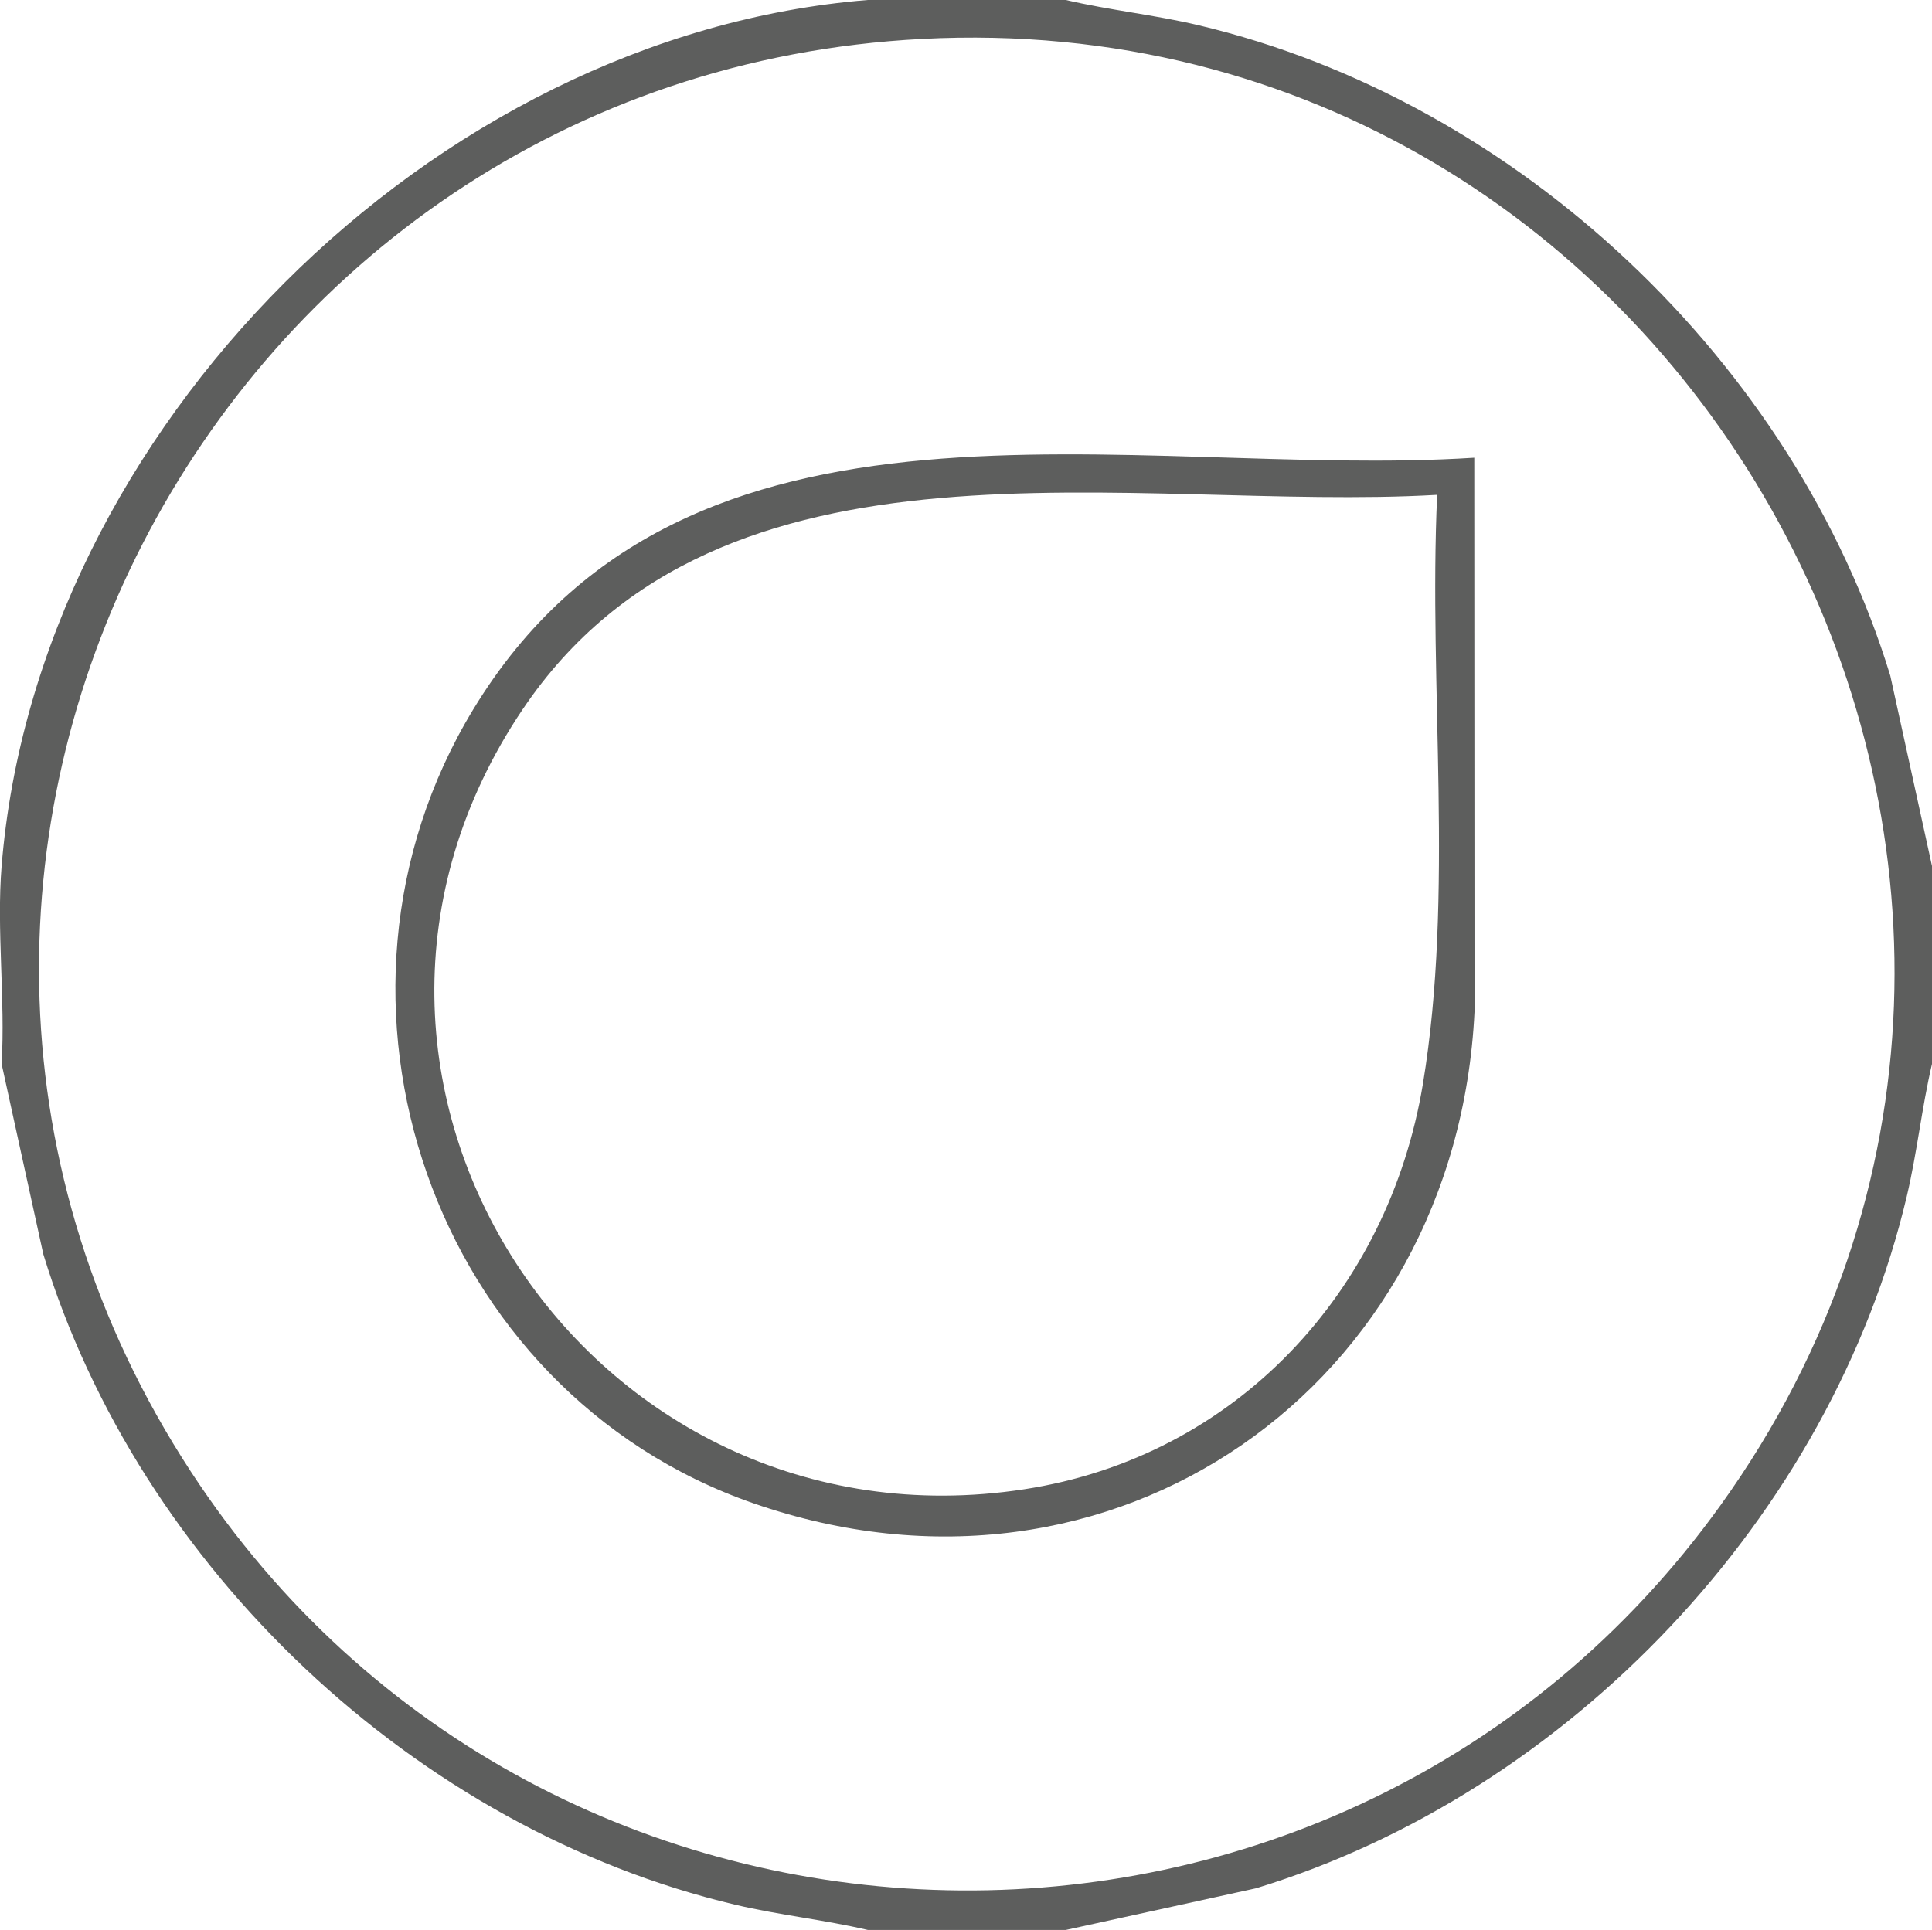 <svg id="Layer_2" xmlns="http://www.w3.org/2000/svg" viewBox="0 0 156.13 156"><defs><style>.cls-1{fill:#5d5e5d;}</style></defs><g id="Layer_1-2"><path class="cls-1" d="M86.13,0c3.54.83,7.16,1.2,10.71,2.04,25.84,6.11,48.18,27.25,55.92,52.58l3.37,15.38v16c-.83,3.54-1.2,7.16-2.04,10.71-6.11,25.84-27.25,48.18-52.58,55.92l-15.38,3.37h-16c-3.54-.83-7.16-1.2-10.71-2.04-25.84-6.11-48.18-27.25-55.92-52.58L.13,86c.31-5.2-.42-10.85,0-16C2.98,34.77,34.9,2.86,70.13,0h16ZM74.53,3.15C17.04,6.12-16.3,70.41,15.43,118.96c28.73,43.96,92.98,45.35,123.62,2.7C175.44,70.98,136.63-.07,74.53,3.15Z"></path><path class="cls-1" d="M119.14,37l.02,44.77c-1.47,30.28-29.2,49.85-58.28,39.74-25.91-9-36.88-40.69-22.64-64.16,17.23-28.41,53.11-18.57,80.91-20.35ZM116.14,40c-24.55,1.42-57.85-6.52-73.91,17.35-20.15,29.95,5.27,68.44,40.53,63.03,17.09-2.62,29.45-15.95,32.23-32.77,2.54-15.34.44-32.06,1.15-47.61Z"></path></g></svg>
